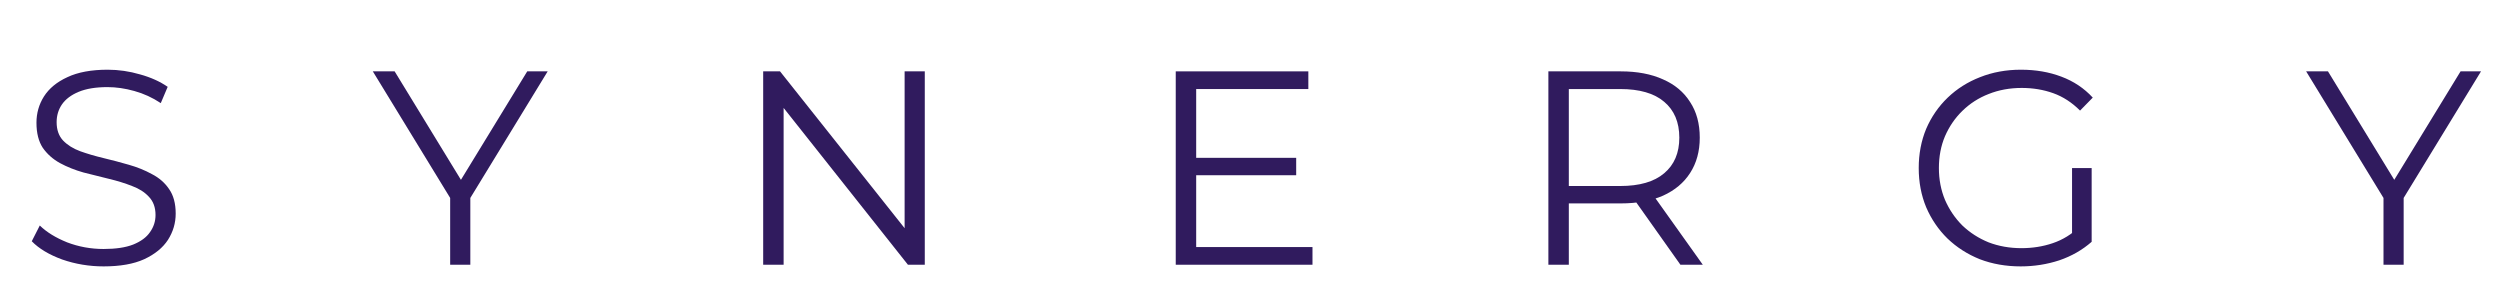 <svg width="1086" height="128" viewBox="0 0 1086 128" fill="none" xmlns="http://www.w3.org/2000/svg">
<path d="M45.001 115.72C38.761 115.72 32.761 114.72 27.001 112.72C21.321 110.64 16.921 108 13.801 104.8L17.281 97.96C20.241 100.84 24.201 103.28 29.161 105.28C34.201 107.2 39.481 108.16 45.001 108.16C50.281 108.16 54.561 107.52 57.841 106.24C61.201 104.88 63.641 103.08 65.161 100.84C66.761 98.6 67.561 96.12 67.561 93.4C67.561 90.12 66.601 87.48 64.681 85.48C62.841 83.48 60.401 81.92 57.361 80.8C54.321 79.6 50.961 78.56 47.281 77.68C43.601 76.8 39.921 75.88 36.241 74.92C32.561 73.88 29.161 72.52 26.041 70.84C23.001 69.16 20.521 66.96 18.601 64.24C16.761 61.44 15.841 57.8 15.841 53.32C15.841 49.16 16.921 45.36 19.081 41.92C21.321 38.4 24.721 35.6 29.281 33.52C33.841 31.36 39.681 30.28 46.801 30.28C51.521 30.28 56.201 30.96 60.841 32.32C65.481 33.6 69.481 35.4 72.841 37.72L69.841 44.8C66.241 42.4 62.401 40.64 58.321 39.52C54.321 38.4 50.441 37.84 46.681 37.84C41.641 37.84 37.481 38.52 34.201 39.88C30.921 41.24 28.481 43.08 26.881 45.4C25.361 47.64 24.601 50.2 24.601 53.08C24.601 56.36 25.521 59 27.361 61C29.281 63 31.761 64.56 34.801 65.68C37.921 66.8 41.321 67.8 45.001 68.68C48.681 69.56 52.321 70.52 55.921 71.56C59.601 72.6 62.961 73.96 66.001 75.64C69.121 77.24 71.601 79.4 73.441 82.12C75.361 84.84 76.321 88.4 76.321 92.8C76.321 96.88 75.201 100.68 72.961 104.2C70.721 107.64 67.281 110.44 62.641 112.6C58.081 114.68 52.201 115.72 45.001 115.72Z" fill="#301B5E"/>
<path d="M195.551 115V83.8L197.591 89.32L161.951 31H171.431L202.751 82.24H197.711L229.031 31H237.911L202.271 89.32L204.311 83.8V115H195.551Z" fill="#301B5E"/>
<path d="M331.525 115V31H338.845L396.805 103.96H392.965V31H401.725V115H394.405L336.565 42.04H340.405V115H331.525Z" fill="#301B5E"/>
<path d="M518.663 68.56H563.063V76.12H518.663V68.56ZM519.623 107.32H570.143V115H510.743V31H568.343V38.68H519.623V107.32Z" fill="#301B5E"/>
<path d="M672.616 115V31H704.056C711.176 31 717.296 32.16 722.416 34.48C727.536 36.72 731.456 40 734.176 44.32C736.976 48.56 738.376 53.72 738.376 59.8C738.376 65.72 736.976 70.84 734.176 75.16C731.456 79.4 727.536 82.68 722.416 85C717.296 87.24 711.176 88.36 704.056 88.36H677.536L681.496 84.28V115H672.616ZM729.976 115L708.376 84.52H717.976L739.696 115H729.976ZM681.496 85L677.536 80.8H703.816C712.216 80.8 718.576 78.96 722.896 75.28C727.296 71.6 729.496 66.44 729.496 59.8C729.496 53.08 727.296 47.88 722.896 44.2C718.576 40.52 712.216 38.68 703.816 38.68H677.536L681.496 34.48V85Z" fill="#301B5E"/>
<path d="M877.775 115.72C871.375 115.72 865.455 114.68 860.015 112.6C854.655 110.44 849.975 107.44 845.975 103.6C842.055 99.76 838.975 95.24 836.735 90.04C834.575 84.84 833.495 79.16 833.495 73C833.495 66.84 834.575 61.16 836.735 55.96C838.975 50.76 842.095 46.24 846.095 42.4C850.095 38.56 854.775 35.6 860.135 33.52C865.575 31.36 871.495 30.28 877.895 30.28C884.295 30.28 890.135 31.28 895.415 33.28C900.775 35.28 905.335 38.32 909.095 42.4L903.575 48.04C900.055 44.52 896.175 42 891.935 40.48C887.695 38.96 883.135 38.2 878.255 38.2C873.055 38.2 868.255 39.08 863.855 40.84C859.535 42.52 855.735 44.96 852.455 48.16C849.255 51.28 846.735 54.96 844.895 59.2C843.135 63.36 842.255 67.96 842.255 73C842.255 77.96 843.135 82.56 844.895 86.8C846.735 91.04 849.255 94.76 852.455 97.96C855.735 101.08 859.535 103.52 863.855 105.28C868.255 106.96 873.015 107.8 878.135 107.8C882.935 107.8 887.455 107.08 891.695 105.64C896.015 104.2 899.975 101.76 903.575 98.32L908.615 105.04C904.615 108.56 899.935 111.24 894.575 113.08C889.215 114.84 883.615 115.72 877.775 115.72ZM900.095 103.96V73H908.615V105.04L900.095 103.96Z" fill="#301B5E"/>
<path d="M1035.39 115V83.8L1037.43 89.32L1001.79 31H1011.27L1042.59 82.24H1037.55L1068.87 31H1077.75L1042.11 89.32L1044.15 83.8V115H1035.39Z" fill="#301B5E"/>
</svg>
